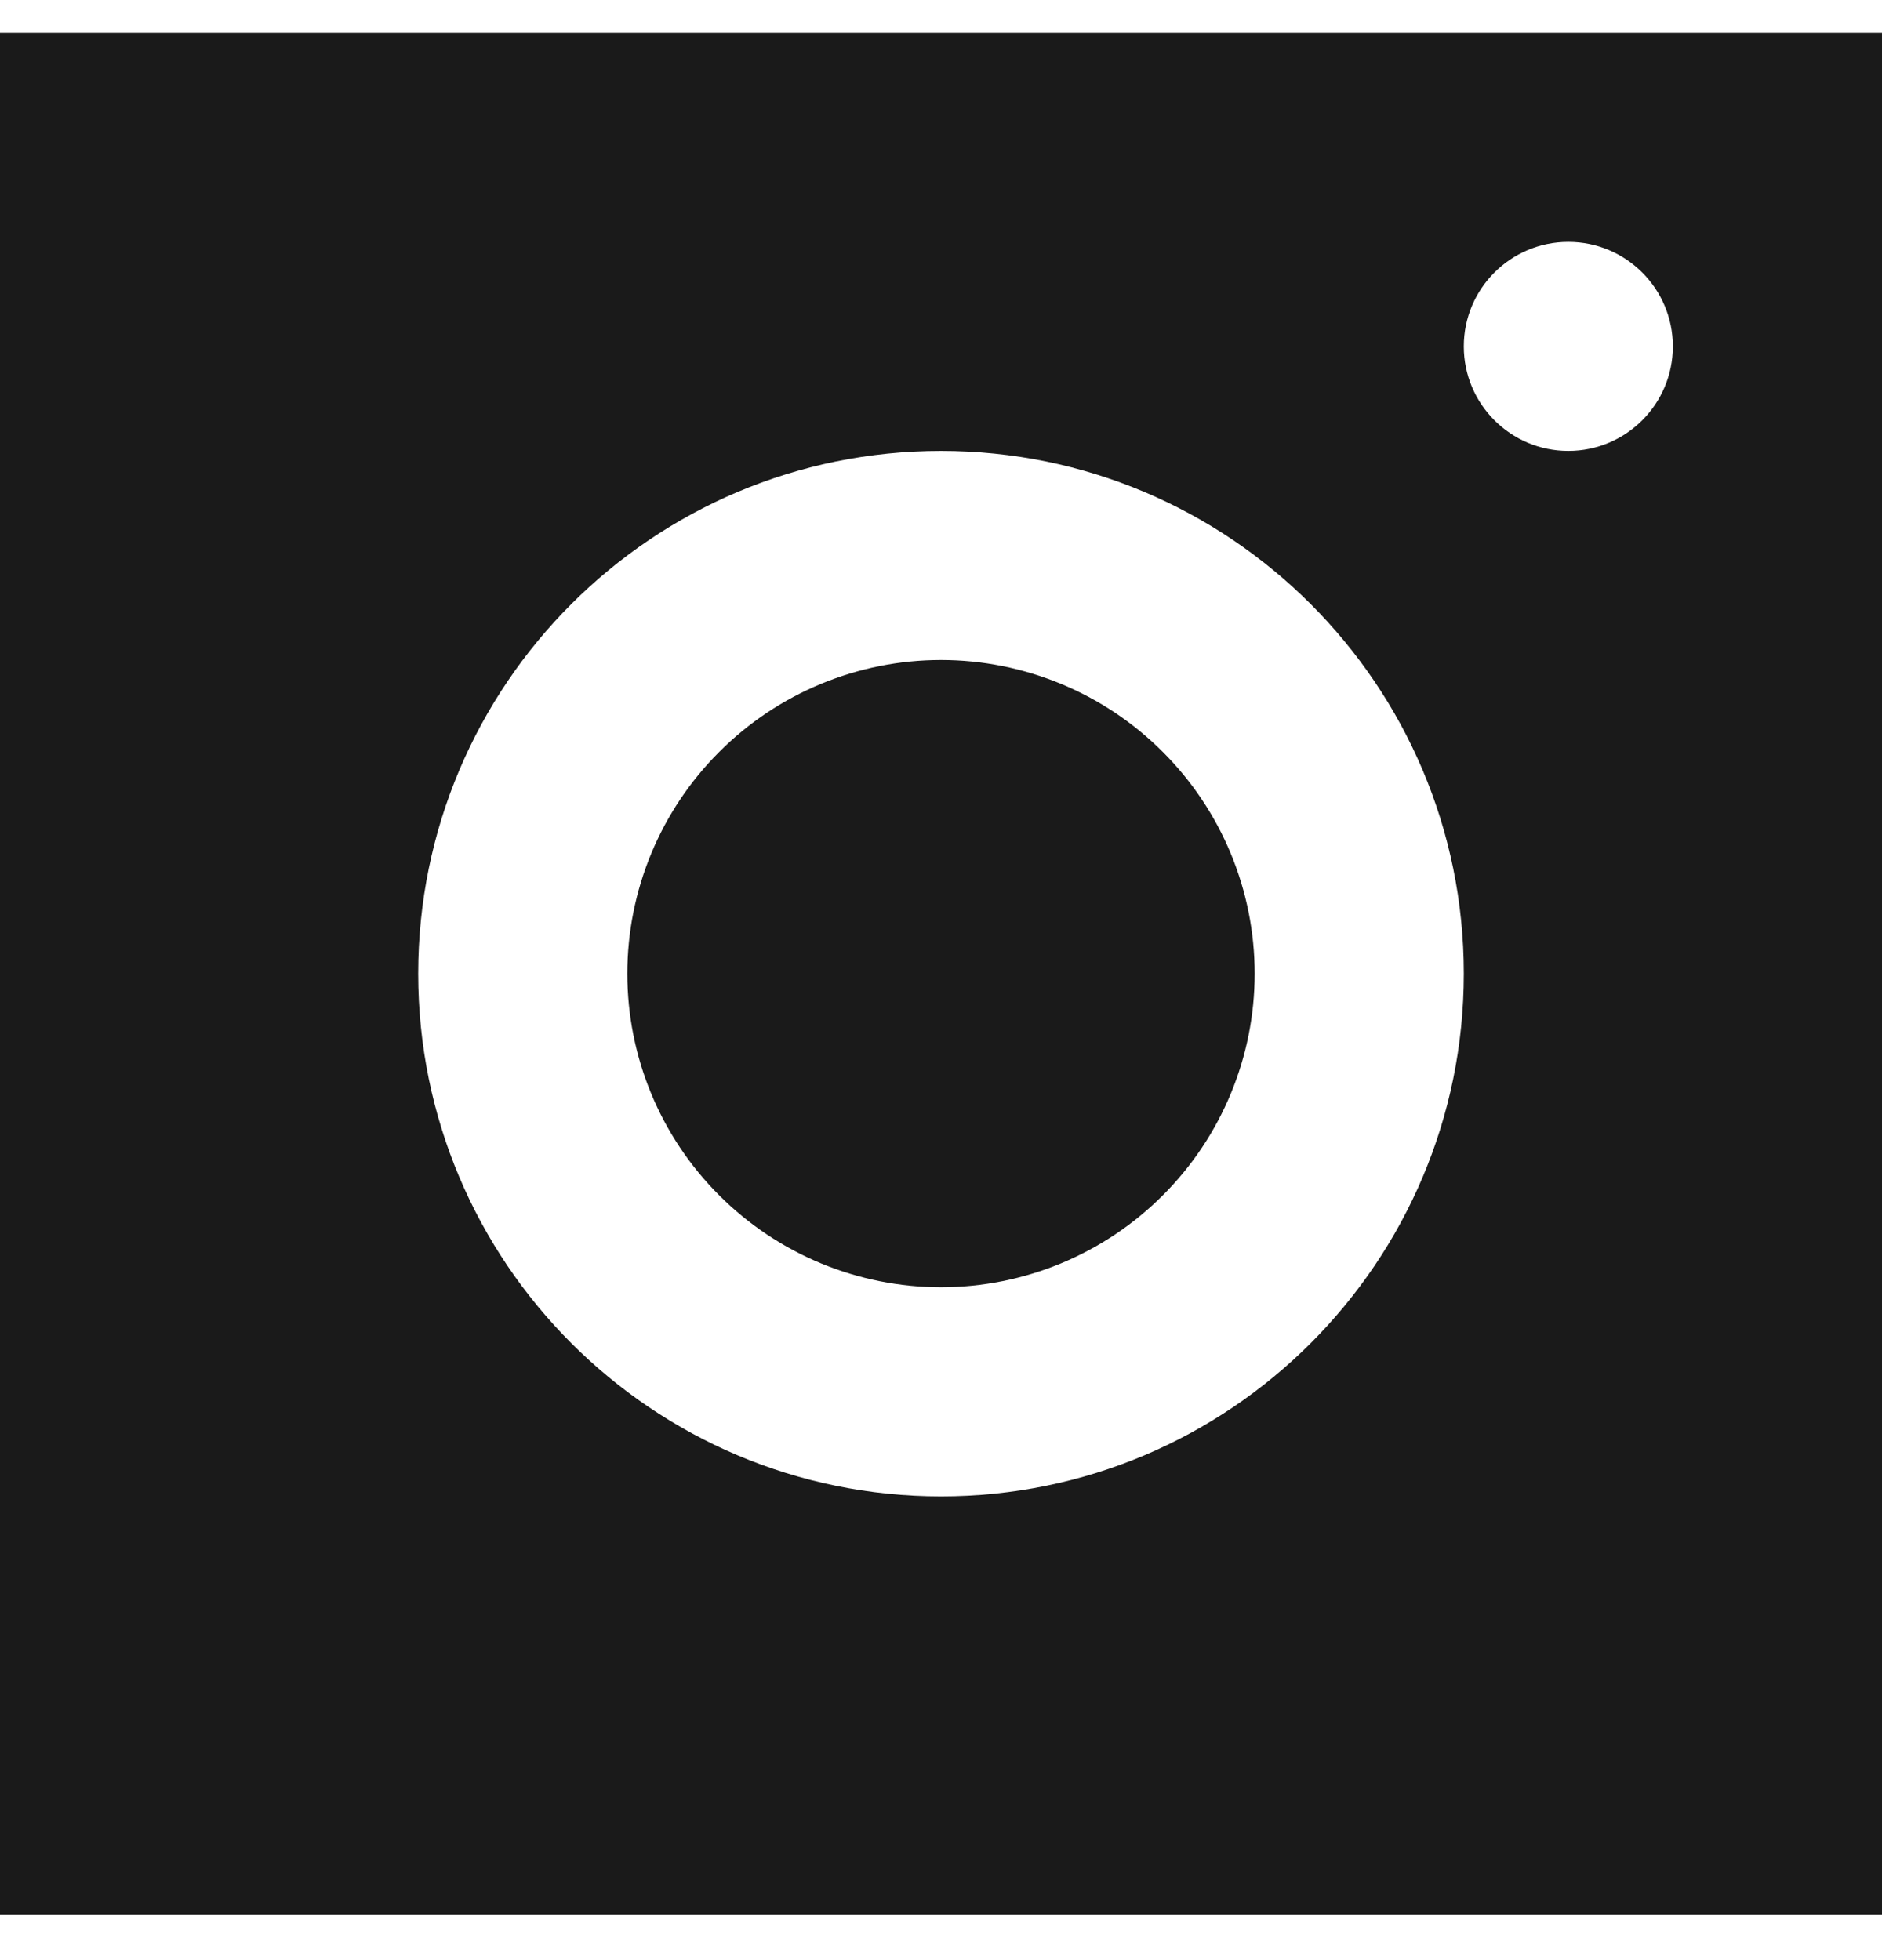 <svg xmlns="http://www.w3.org/2000/svg" fill="none" viewBox="0 0 24 25" height="25" width="24">
<path fill="#1A1A1A" d="M0 0.418V24.418H24V0.418H0ZM20 3.085C20.736 3.085 21.333 3.682 21.333 4.418C21.333 5.154 20.736 5.751 20 5.751C19.264 5.751 18.667 5.154 18.667 4.418C18.667 3.682 19.264 3.085 20 3.085ZM12 5.751C15.681 5.751 18.667 8.737 18.667 12.418C18.667 16.099 15.681 19.085 12 19.085C8.319 19.085 5.333 16.099 5.333 12.418C5.333 8.737 8.319 5.751 12 5.751ZM12 8.418C10.939 8.418 9.922 8.839 9.172 9.59C8.421 10.34 8 11.357 8 12.418C8 13.479 8.421 14.496 9.172 15.246C9.922 15.996 10.939 16.418 12 16.418C13.061 16.418 14.078 15.996 14.828 15.246C15.579 14.496 16 13.479 16 12.418C16 11.357 15.579 10.34 14.828 9.59C14.078 8.839 13.061 8.418 12 8.418Z"></path>
</svg>
